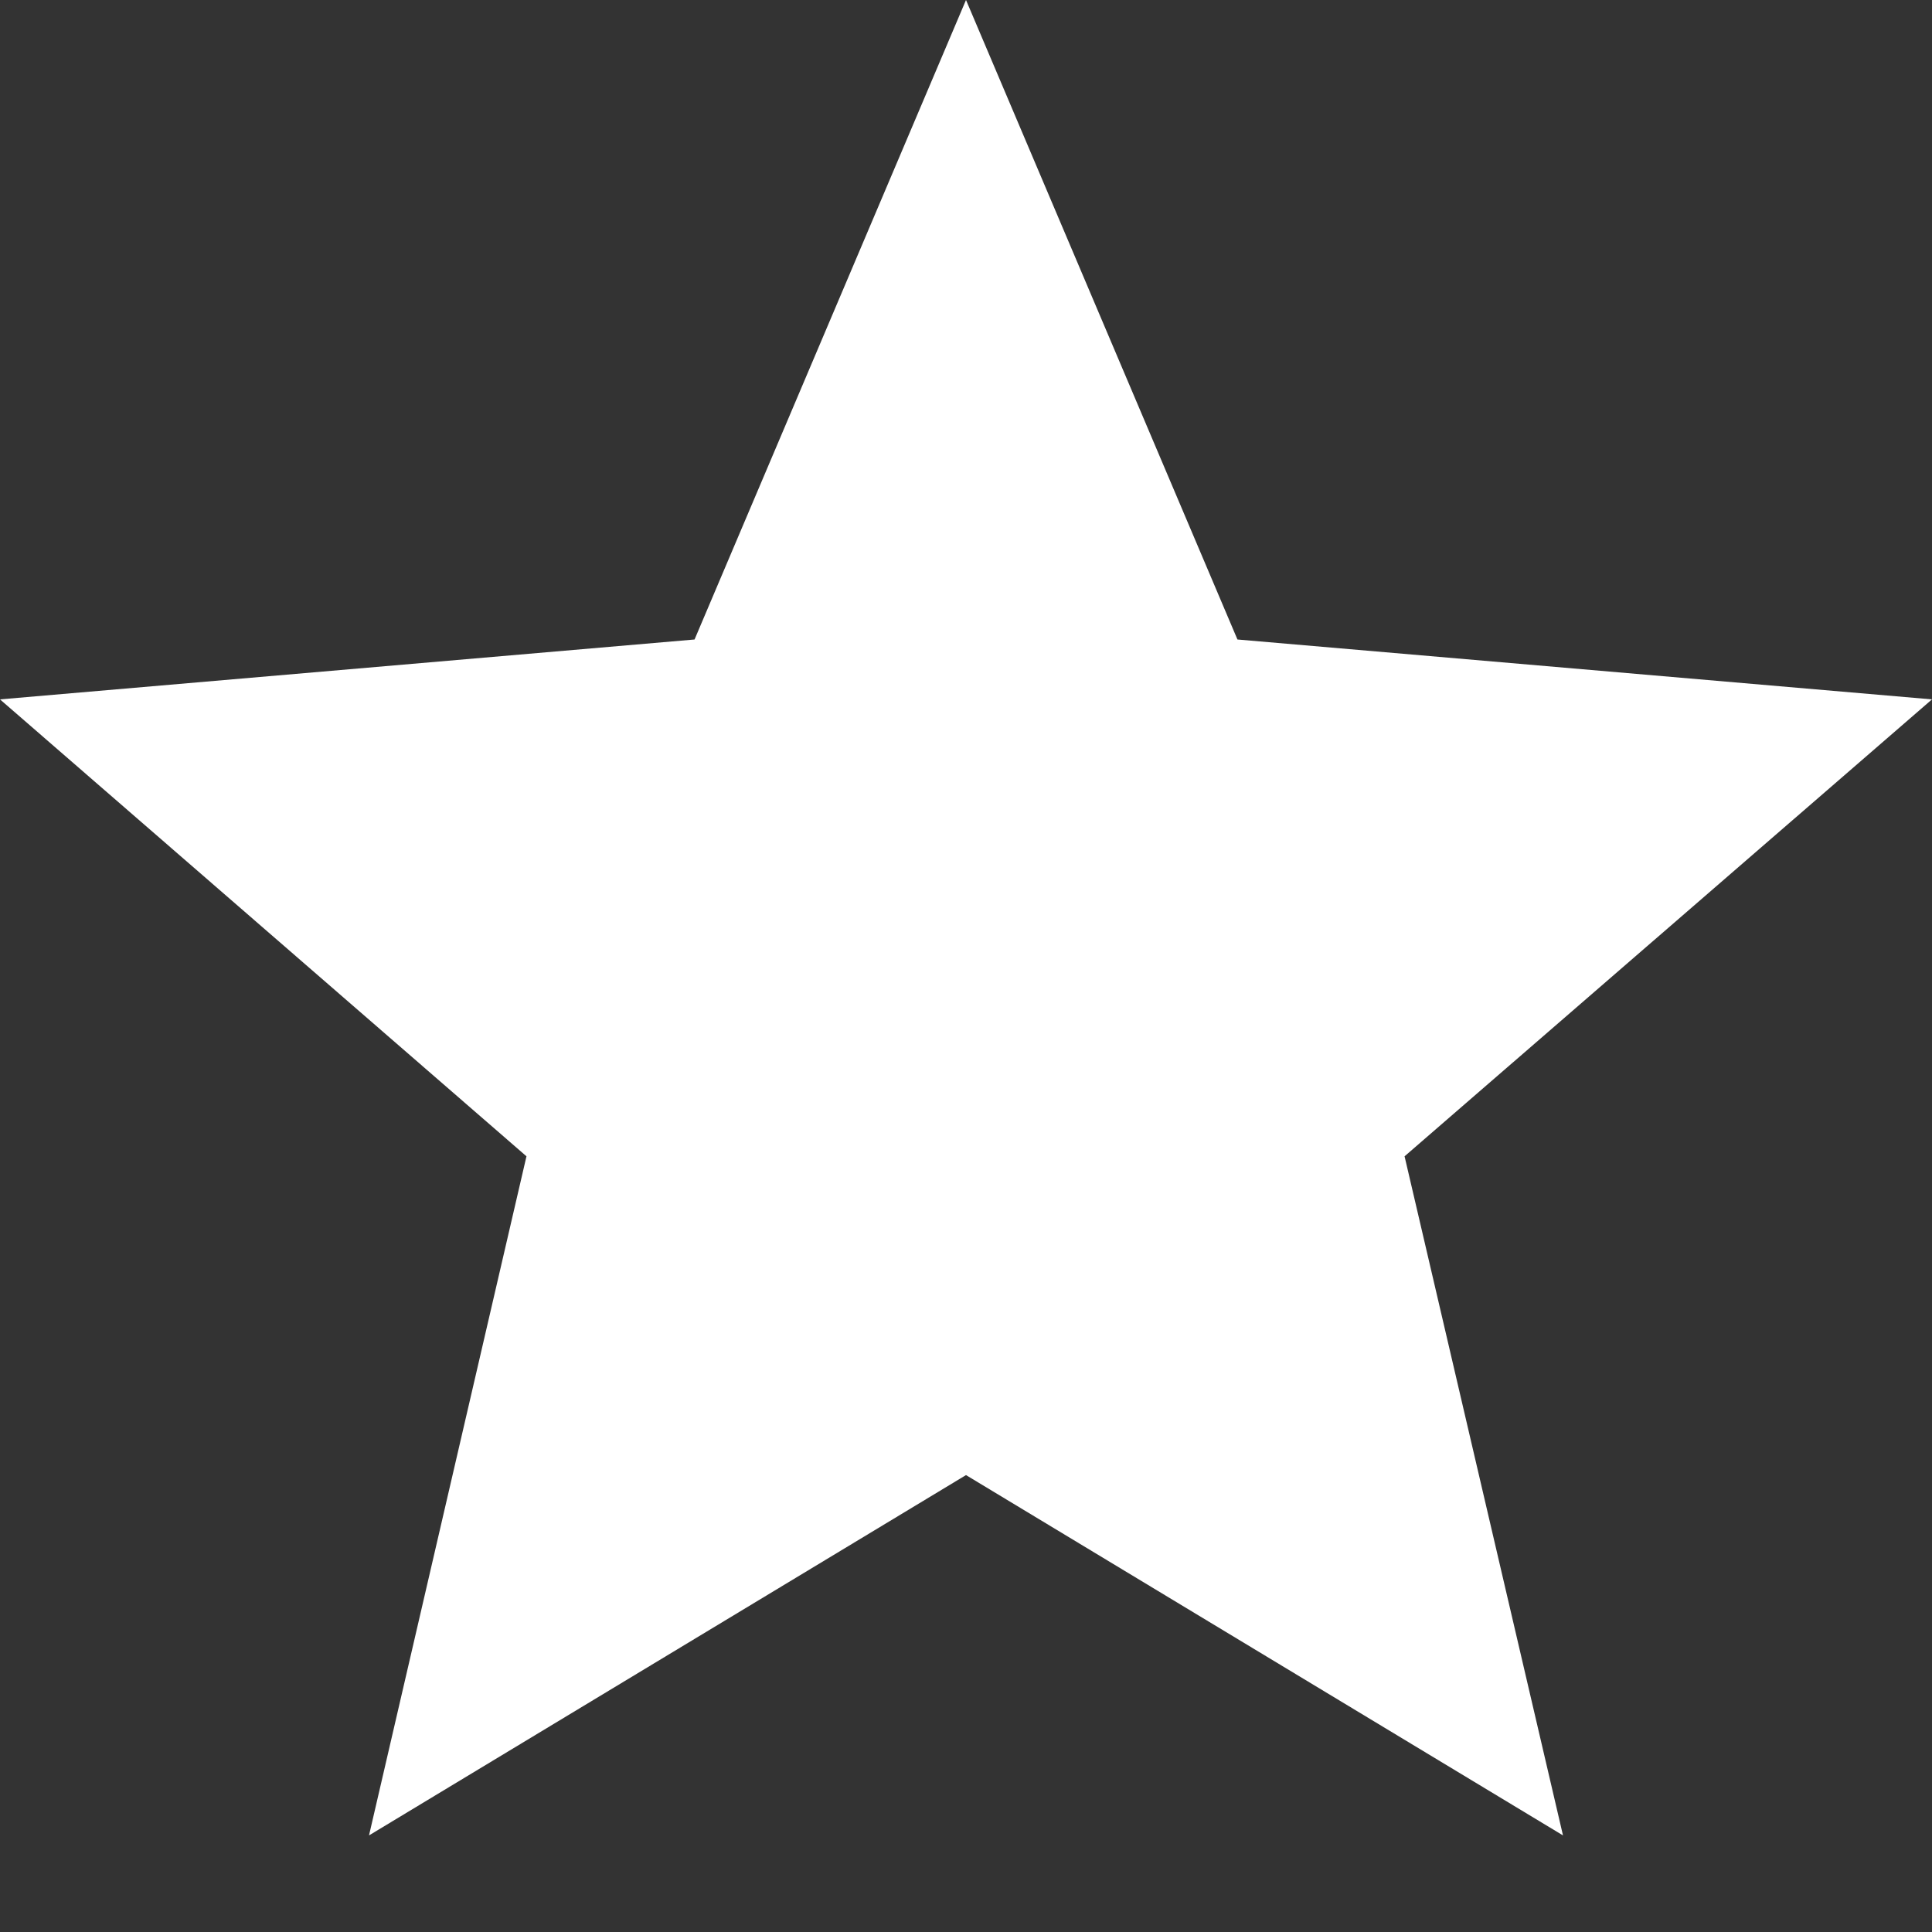 <?xml version="1.0" encoding="UTF-8"?>
<svg width="12px" height="12px" viewBox="0 0 12 12" version="1.1" xmlns="http://www.w3.org/2000/svg" xmlns:xlink="http://www.w3.org/1999/xlink">
    <rect x="0" y="0" width="12" height="12" fill="#333333" stroke="none"/>
    <title>star</title>
    <g id="Page-1" stroke="none" stroke-width="1" fill="none" fill-rule="evenodd">
        <g id="03_Homepage-Option-3" transform="translate(-401, -315)" fill="#FFFFFF" fill-rule="nonzero">
            <g id="Group-6" transform="translate(391, 309)">
                <g id="star" transform="translate(10, 6)">
                    <polygon id="Star" points="6 9.162 9.708 11.4 8.724 7.182 12 4.344 7.686 3.972 6 0 4.314 3.972 0 4.344 3.27 7.182 2.292 11.4"></polygon>
                </g>
            </g>
        </g>
    </g>
</svg>